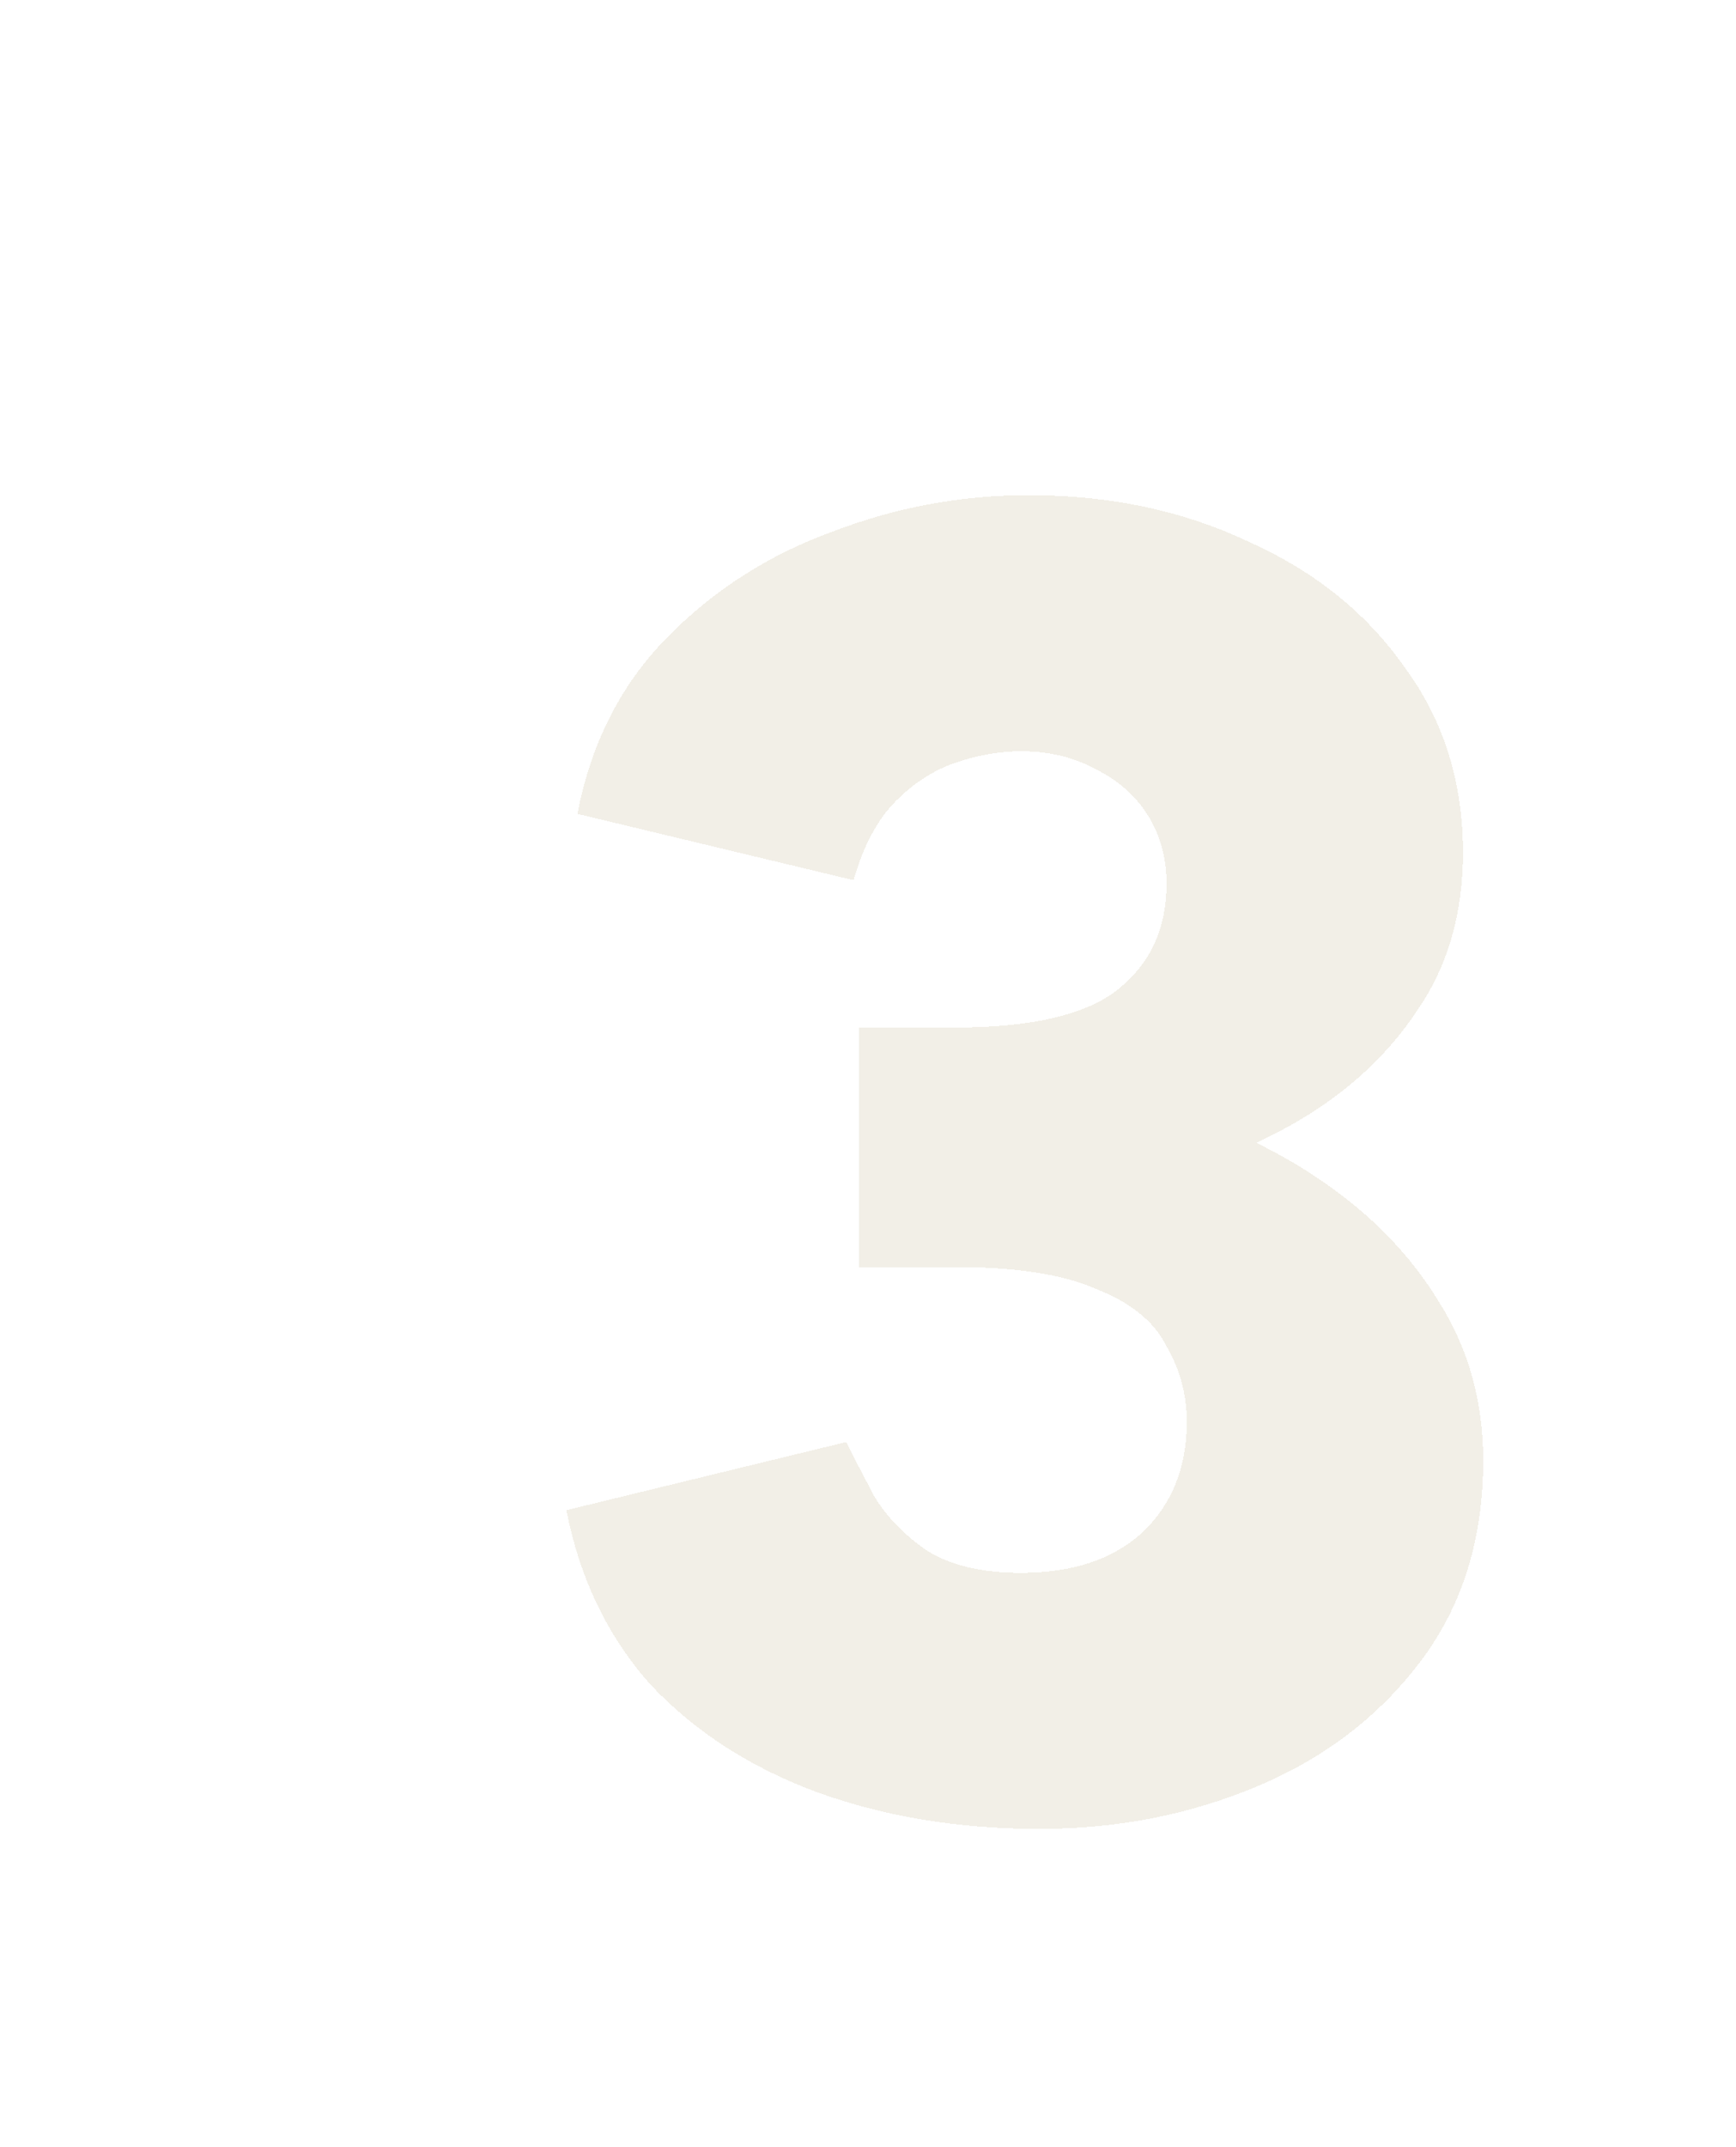 <?xml version="1.0" encoding="UTF-8"?> <svg xmlns="http://www.w3.org/2000/svg" width="411" height="508" viewBox="0 0 411 508" fill="none"> <g filter="url(#filter0_ddii_1346_7813)"> <path d="M145.104 369.73C125.926 369.73 108.346 366.825 92.364 361.013C76.673 355.201 63.597 346.775 53.136 335.733C42.966 324.4 36.282 310.598 33.086 294.325L99.338 278.198C101.082 281.685 103.261 285.898 105.876 290.838C108.782 295.778 112.995 300.137 118.516 303.914C124.037 307.401 131.447 309.145 140.746 309.145C152.95 309.145 162.539 305.948 169.513 299.556C176.487 292.872 179.974 284.155 179.974 273.403C179.974 267.011 178.376 261.054 175.179 255.533C172.273 249.721 166.752 245.217 158.616 242.021C150.771 238.534 139.583 236.79 125.054 236.79H102.389V191.46H122.439C139.583 191.46 155.71 193.639 170.821 197.998C186.221 202.066 199.879 208.168 211.792 216.305C223.706 224.441 233.005 234.03 239.688 245.072C246.662 256.114 250.149 268.609 250.149 282.557C250.149 301.154 245.209 316.99 235.329 330.066C225.45 343.142 212.519 353.022 196.537 359.705C180.555 366.389 163.411 369.73 145.104 369.73ZM102.389 222.407V180.127H125.054C143.361 180.127 156.292 177.076 163.847 170.974C171.402 164.872 175.179 156.59 175.179 146.13C175.179 140.027 173.726 134.652 170.821 130.002C167.915 125.353 163.847 121.721 158.616 119.106C153.386 116.2 147.429 114.747 140.746 114.747C135.806 114.747 130.721 115.619 125.49 117.362C120.26 119.106 115.465 122.157 111.107 126.515C106.748 130.874 103.406 137.122 101.082 145.258L35.701 129.567C38.898 113.004 45.871 99.201 56.623 88.159C67.665 76.826 80.741 68.4 95.851 62.879C110.961 57.067 126.507 54.161 142.489 54.161C161.667 54.161 178.957 57.793 194.358 65.058C210.049 72.032 222.398 81.912 231.406 94.697C240.705 107.192 245.354 121.866 245.354 138.72C245.354 153.249 241.722 165.744 234.457 176.205C227.484 186.665 218.04 195.383 206.126 202.357C194.503 209.04 181.427 214.125 166.898 217.612C152.369 220.808 137.549 222.407 122.439 222.407H102.389Z" fill="#DFDAC7" fill-opacity="0.42" shape-rendering="crispEdges"></path> <path d="M92.191 361.482L92.193 361.483C108.236 367.317 125.875 370.23 145.104 370.23C163.473 370.23 180.683 366.877 196.73 360.167C212.788 353.451 225.792 343.518 235.728 330.368C245.682 317.193 250.649 301.247 250.649 282.557C250.649 268.523 247.139 255.935 240.113 244.809C233.389 233.7 224.039 224.062 212.074 215.892C207.497 212.766 202.665 209.94 197.578 207.413C200.597 205.968 203.529 204.427 206.375 202.79L206.379 202.788C218.35 195.781 227.851 187.014 234.871 176.486C242.2 165.931 245.854 153.334 245.854 138.72C245.854 121.77 241.177 106.991 231.811 94.403C222.748 81.541 210.327 71.609 194.566 64.603C179.092 57.305 161.73 53.661 142.489 53.661C126.445 53.661 110.838 56.579 95.672 62.412L95.851 62.879L95.68 62.409C80.5 67.955 67.36 76.423 56.265 87.81L56.265 87.81C45.439 98.929 38.423 112.822 35.21 129.472L35.12 129.941L35.584 130.053L100.965 145.744L101.431 145.856L101.562 145.395C103.872 137.312 107.18 131.149 111.46 126.869C115.77 122.559 120.5 119.553 125.648 117.837C130.834 116.108 135.865 115.247 140.746 115.247C147.354 115.247 153.226 116.683 158.373 119.543L158.383 119.548L158.393 119.553C163.546 122.13 167.543 125.701 170.397 130.267C173.247 134.828 174.679 140.11 174.679 146.13C174.679 156.453 170.96 164.586 163.533 170.585C156.117 176.575 143.334 179.627 125.054 179.627H102.389H101.889V180.127V190.96V191.46V222.407V222.907V236.79V237.29H102.389H125.054C139.555 237.29 150.661 239.032 158.413 242.478L158.423 242.482L158.433 242.486C166.495 245.653 171.898 250.089 174.732 255.756L174.739 255.77L174.747 255.783C177.899 261.228 179.474 267.098 179.474 273.403C179.474 284.033 176.032 292.613 169.171 299.191C162.314 305.474 152.86 308.645 140.746 308.645C131.508 308.645 124.204 306.912 118.791 303.496C113.328 299.757 109.174 295.455 106.313 290.594C103.701 285.661 101.525 281.454 99.785 277.974L99.607 277.618L99.22 277.712L32.968 293.839L32.503 293.952L32.595 294.421C35.807 310.774 42.528 324.661 52.764 336.067L52.773 336.077C63.292 347.18 76.435 355.646 92.191 361.482Z" stroke="white" shape-rendering="crispEdges"></path> </g> <defs> <filter id="filter0_ddii_1346_7813" x="0.92" y="0.161" width="409.229" height="507.569" filterUnits="userSpaceOnUse" color-interpolation-filters="sRGB"> <feFlood flood-opacity="0" result="BackgroundImageFix"></feFlood> <feColorMatrix in="SourceAlpha" type="matrix" values="0 0 0 0 0 0 0 0 0 0 0 0 0 0 0 0 0 0 127 0" result="hardAlpha"></feColorMatrix> <feOffset dx="23" dy="20"></feOffset> <feComposite in2="hardAlpha" operator="out"></feComposite> <feColorMatrix type="matrix" values="0 0 0 0 0 0 0 0 0 0 0 0 0 0 0 0 0 0 0.01 0"></feColorMatrix> <feBlend mode="normal" in2="BackgroundImageFix" result="effect1_dropShadow_1346_7813"></feBlend> <feColorMatrix in="SourceAlpha" type="matrix" values="0 0 0 0 0 0 0 0 0 0 0 0 0 0 0 0 0 0 127 0" result="hardAlpha"></feColorMatrix> <feOffset dx="64" dy="42"></feOffset> <feGaussianBlur stdDeviation="47.5"></feGaussianBlur> <feComposite in2="hardAlpha" operator="out"></feComposite> <feColorMatrix type="matrix" values="0 0 0 0 0 0 0 0 0 0 0 0 0 0 0 0 0 0 0.06 0"></feColorMatrix> <feBlend mode="normal" in2="effect1_dropShadow_1346_7813" result="effect2_dropShadow_1346_7813"></feBlend> <feBlend mode="normal" in="SourceGraphic" in2="effect2_dropShadow_1346_7813" result="shape"></feBlend> <feColorMatrix in="SourceAlpha" type="matrix" values="0 0 0 0 0 0 0 0 0 0 0 0 0 0 0 0 0 0 127 0" result="hardAlpha"></feColorMatrix> <feOffset dx="3" dy="3"></feOffset> <feGaussianBlur stdDeviation="6"></feGaussianBlur> <feComposite in2="hardAlpha" operator="arithmetic" k2="-1" k3="1"></feComposite> <feColorMatrix type="matrix" values="0 0 0 0 0.392 0 0 0 0 0.392 0 0 0 0 0.392 0 0 0 0.04 0"></feColorMatrix> <feBlend mode="normal" in2="shape" result="effect3_innerShadow_1346_7813"></feBlend> <feColorMatrix in="SourceAlpha" type="matrix" values="0 0 0 0 0 0 0 0 0 0 0 0 0 0 0 0 0 0 127 0" result="hardAlpha"></feColorMatrix> <feOffset dx="11" dy="-2"></feOffset> <feGaussianBlur stdDeviation="0.5"></feGaussianBlur> <feComposite in2="hardAlpha" operator="arithmetic" k2="-1" k3="1"></feComposite> <feColorMatrix type="matrix" values="0 0 0 0 0 0 0 0 0 0 0 0 0 0 0 0 0 0 0.01 0"></feColorMatrix> <feBlend mode="normal" in2="effect3_innerShadow_1346_7813" result="effect4_innerShadow_1346_7813"></feBlend> </filter> </defs> </svg> 